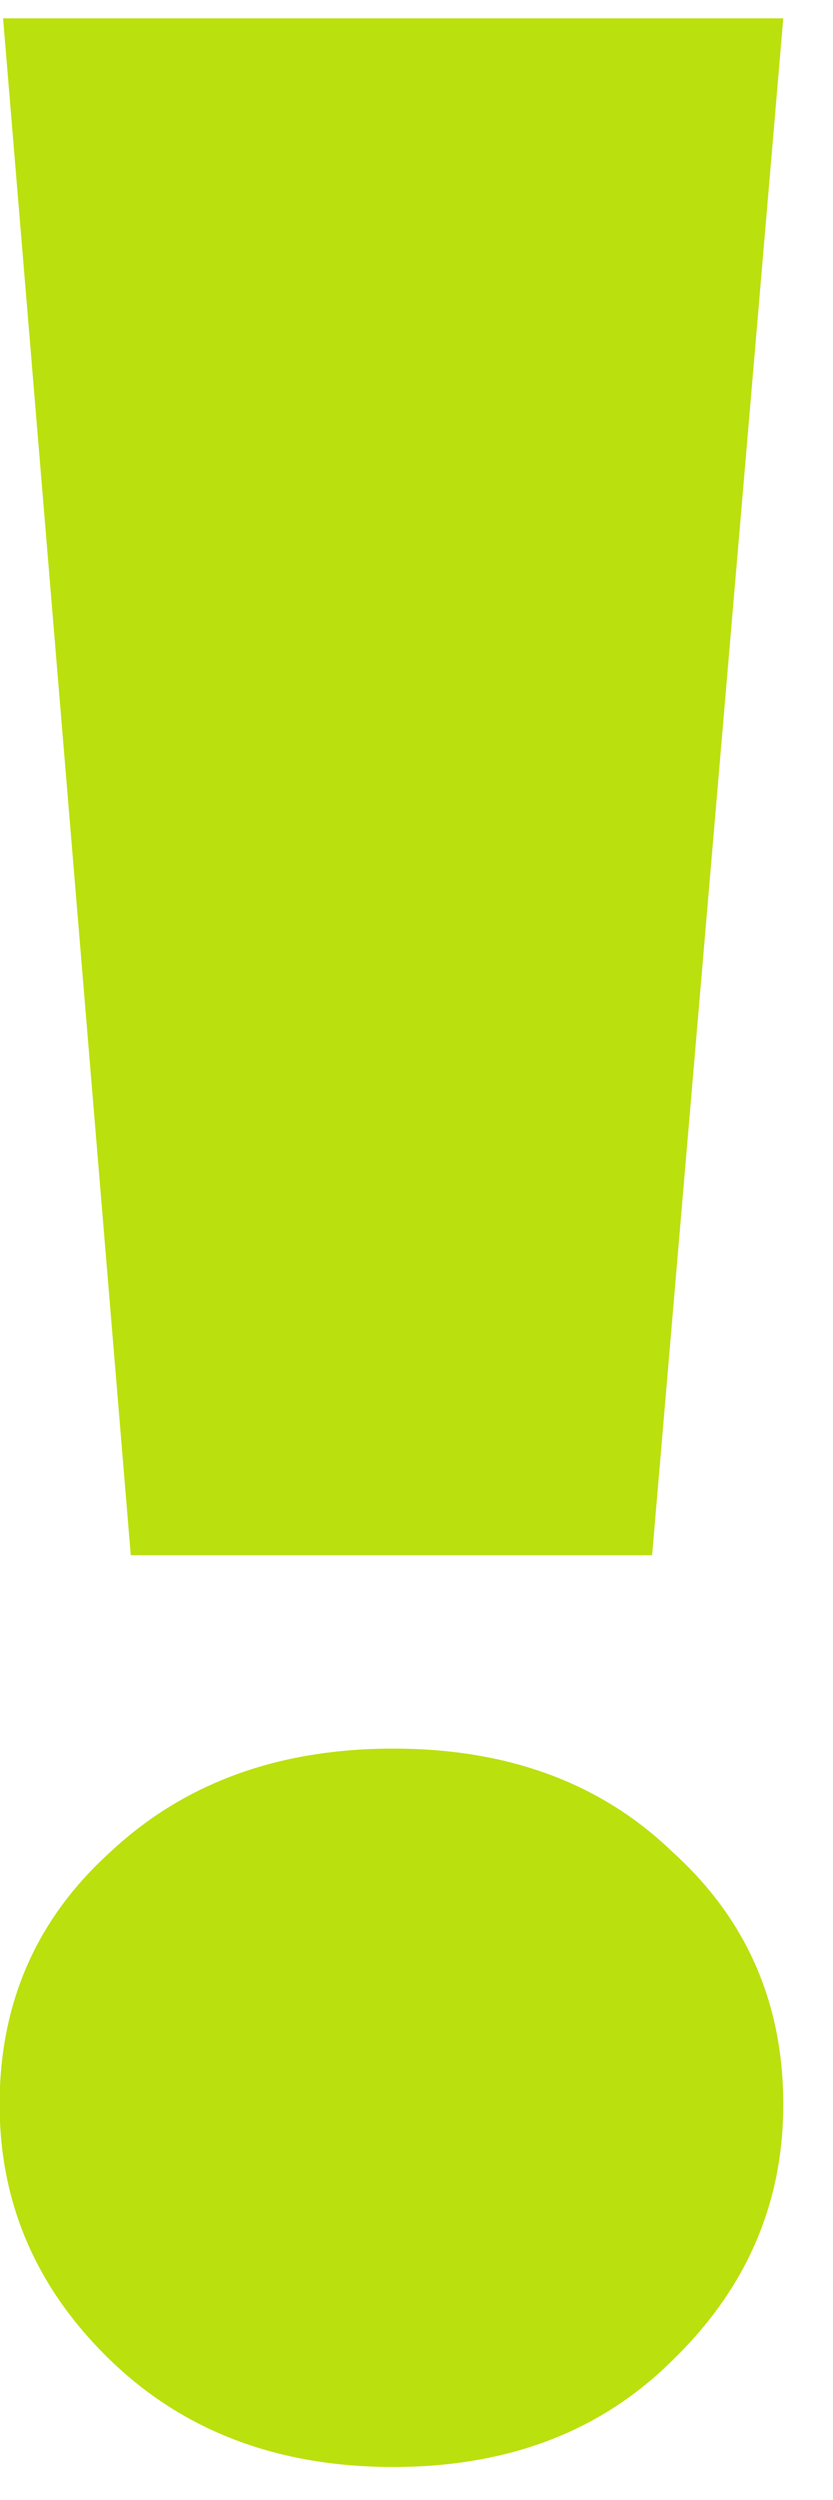 <?xml version="1.0" encoding="UTF-8"?> <svg xmlns="http://www.w3.org/2000/svg" width="13" height="39" viewBox="0 0 13 39" fill="none"><path d="M2.041 24.261L0.048 0.286H12.224L10.177 24.261H2.041ZM6.136 38.485C4.34 38.485 2.867 37.928 1.718 36.815C0.568 35.701 -0.006 34.372 -0.006 32.828C-0.006 31.247 0.568 29.936 1.718 28.895C2.867 27.817 4.34 27.278 6.136 27.278C7.932 27.278 9.386 27.817 10.5 28.895C11.649 29.936 12.224 31.247 12.224 32.828C12.224 34.372 11.649 35.701 10.5 36.815C9.386 37.928 7.932 38.485 6.136 38.485Z" fill="#BAE00D"></path></svg> 